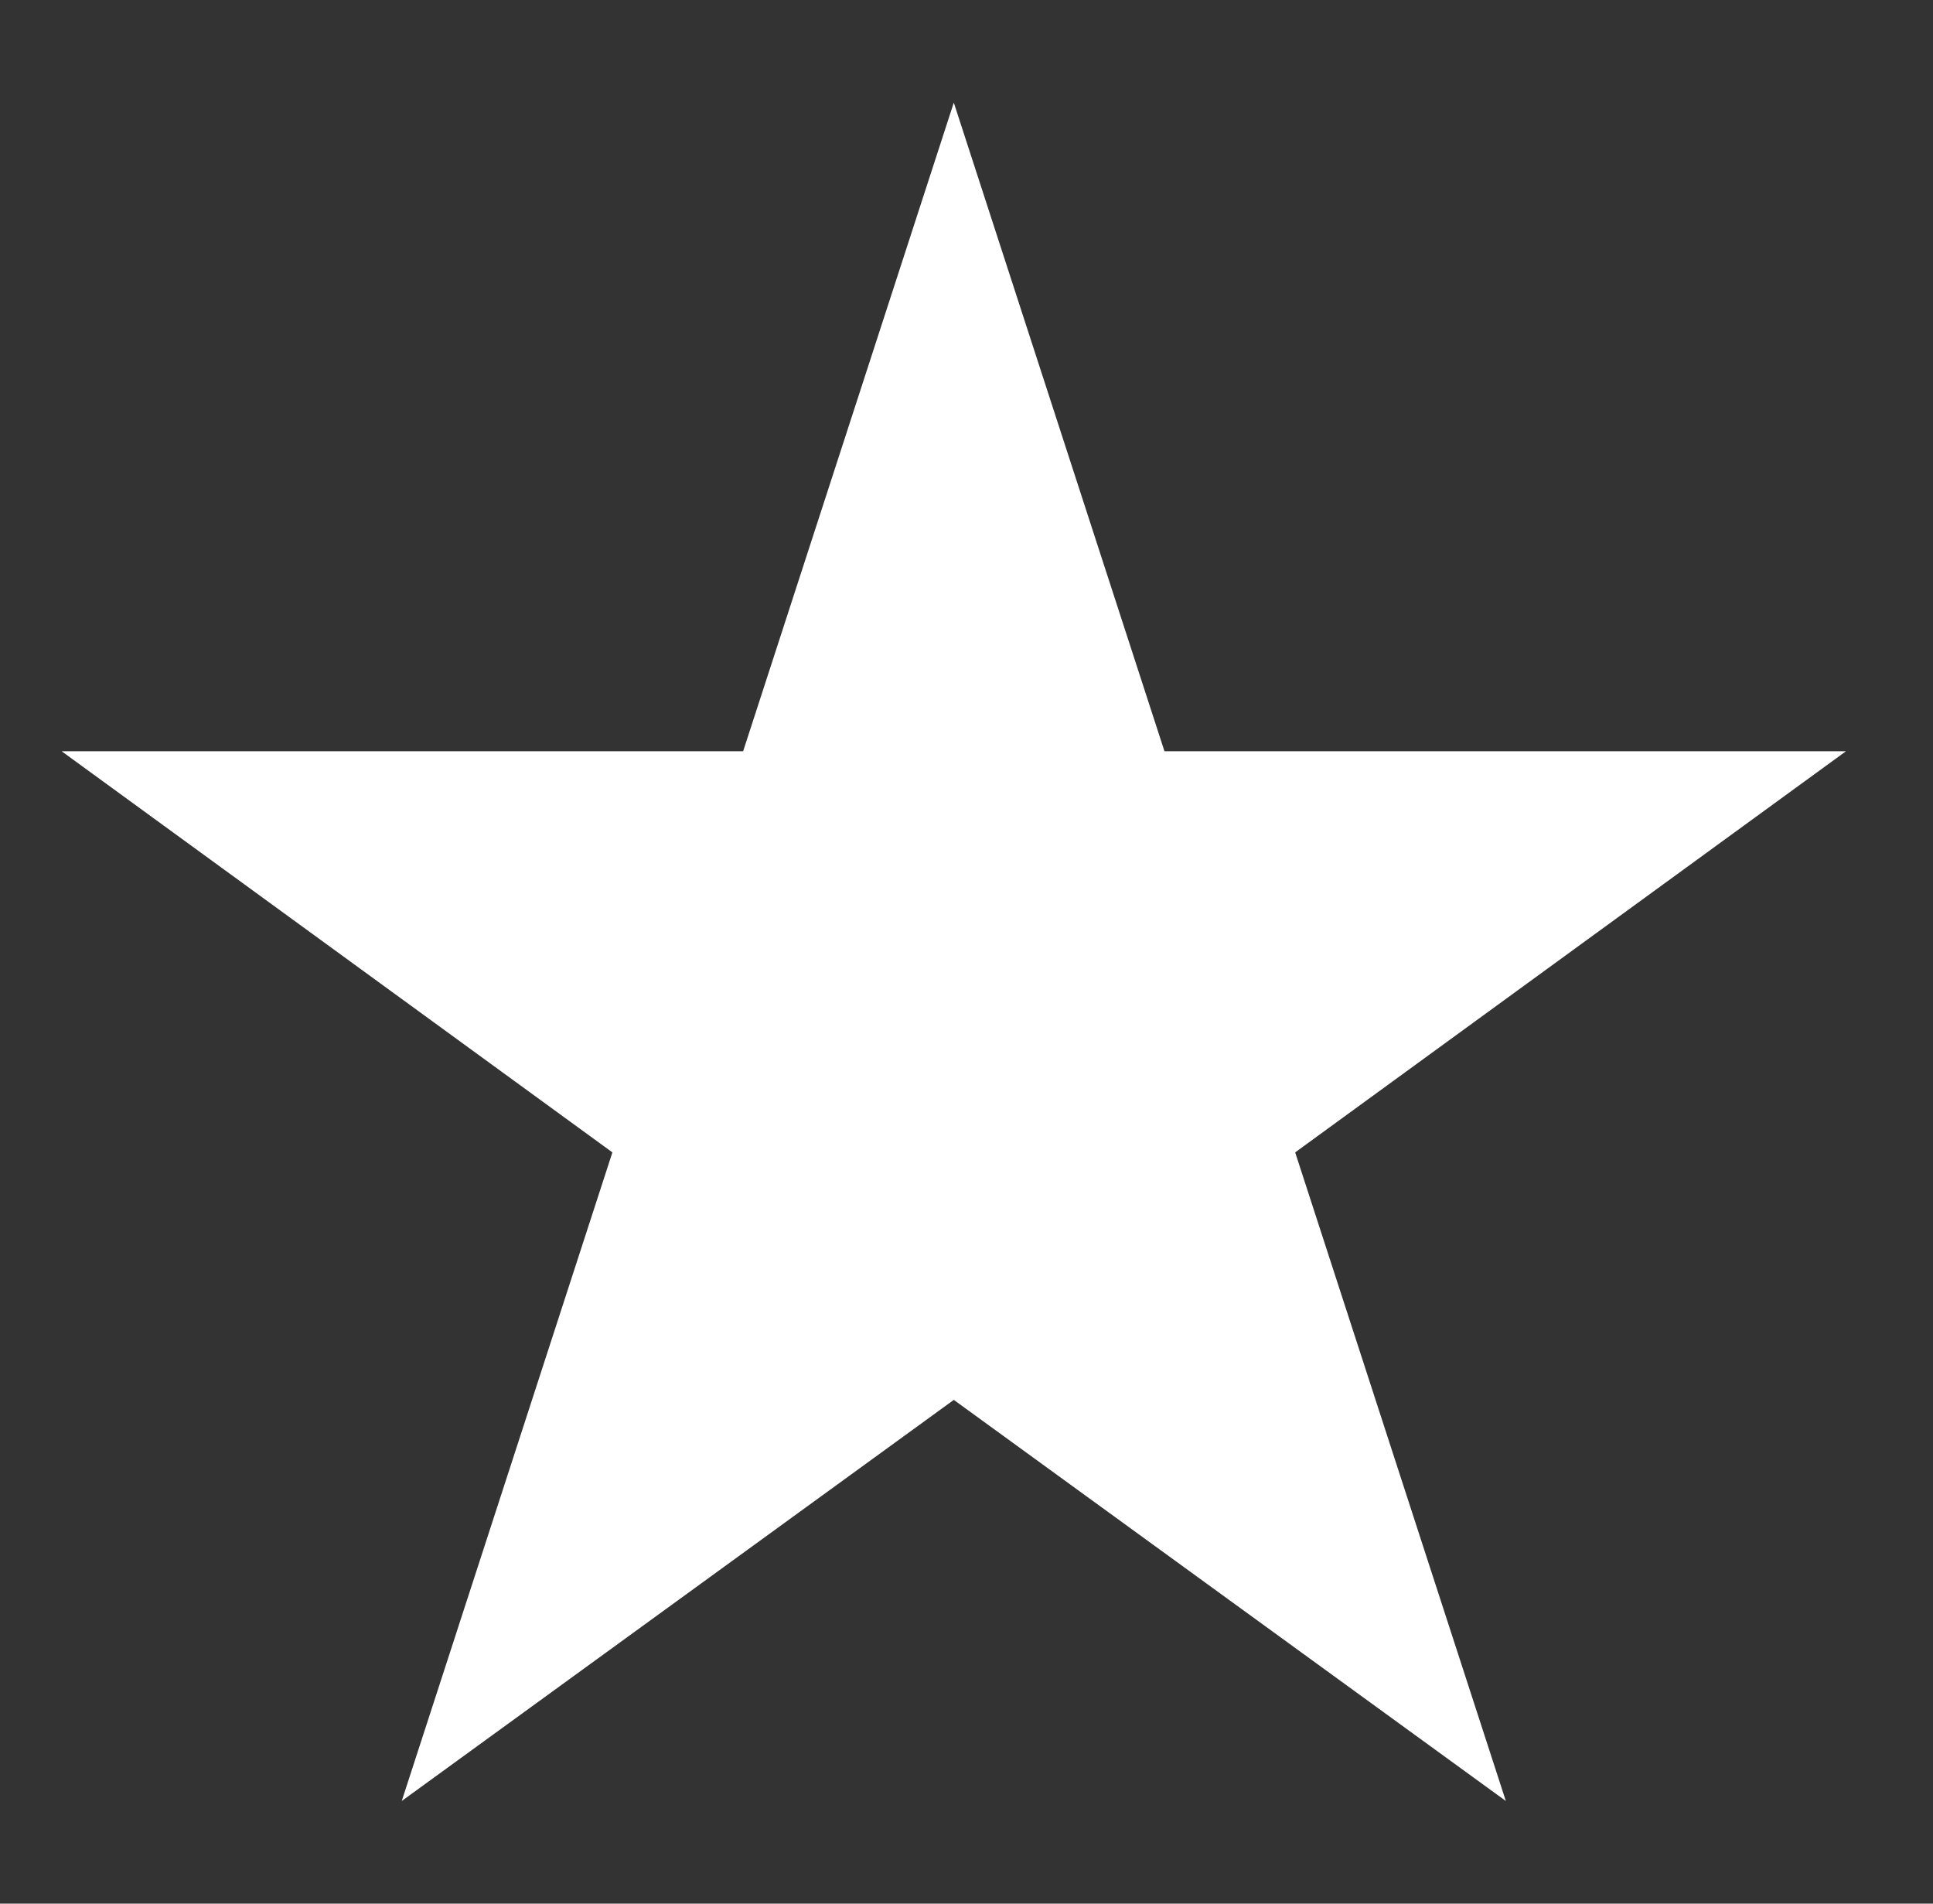 <?xml version="1.0" encoding="UTF-8" standalone="no"?><!DOCTYPE svg PUBLIC "-//W3C//DTD SVG 1.1//EN" "http://www.w3.org/Graphics/SVG/1.1/DTD/svg11.dtd"><svg width="100%" height="100%" viewBox="0 0 65 64" version="1.1" xmlns="http://www.w3.org/2000/svg" xmlns:xlink="http://www.w3.org/1999/xlink" xml:space="preserve" xmlns:serif="http://www.serif.com/" style="fill-rule:evenodd;clip-rule:evenodd;stroke-linejoin:round;stroke-miterlimit:1.414;"><rect x="0" y="0" width="65" height="64" fill="#333333" stroke="none"/><rect id="ico_star" x="0.073" y="0" width="64" height="64" style="fill:none;"/><path d="M32.073,3.451l7.084,21.806l22.916,0l-18.521,13.486l7.084,21.806l-18.563,-13.485l-18.564,13.485l7.084,-21.806l-18.52,-13.486l22.916,0l7.084,-21.806Z" style="fill:#fff;"/></svg>
